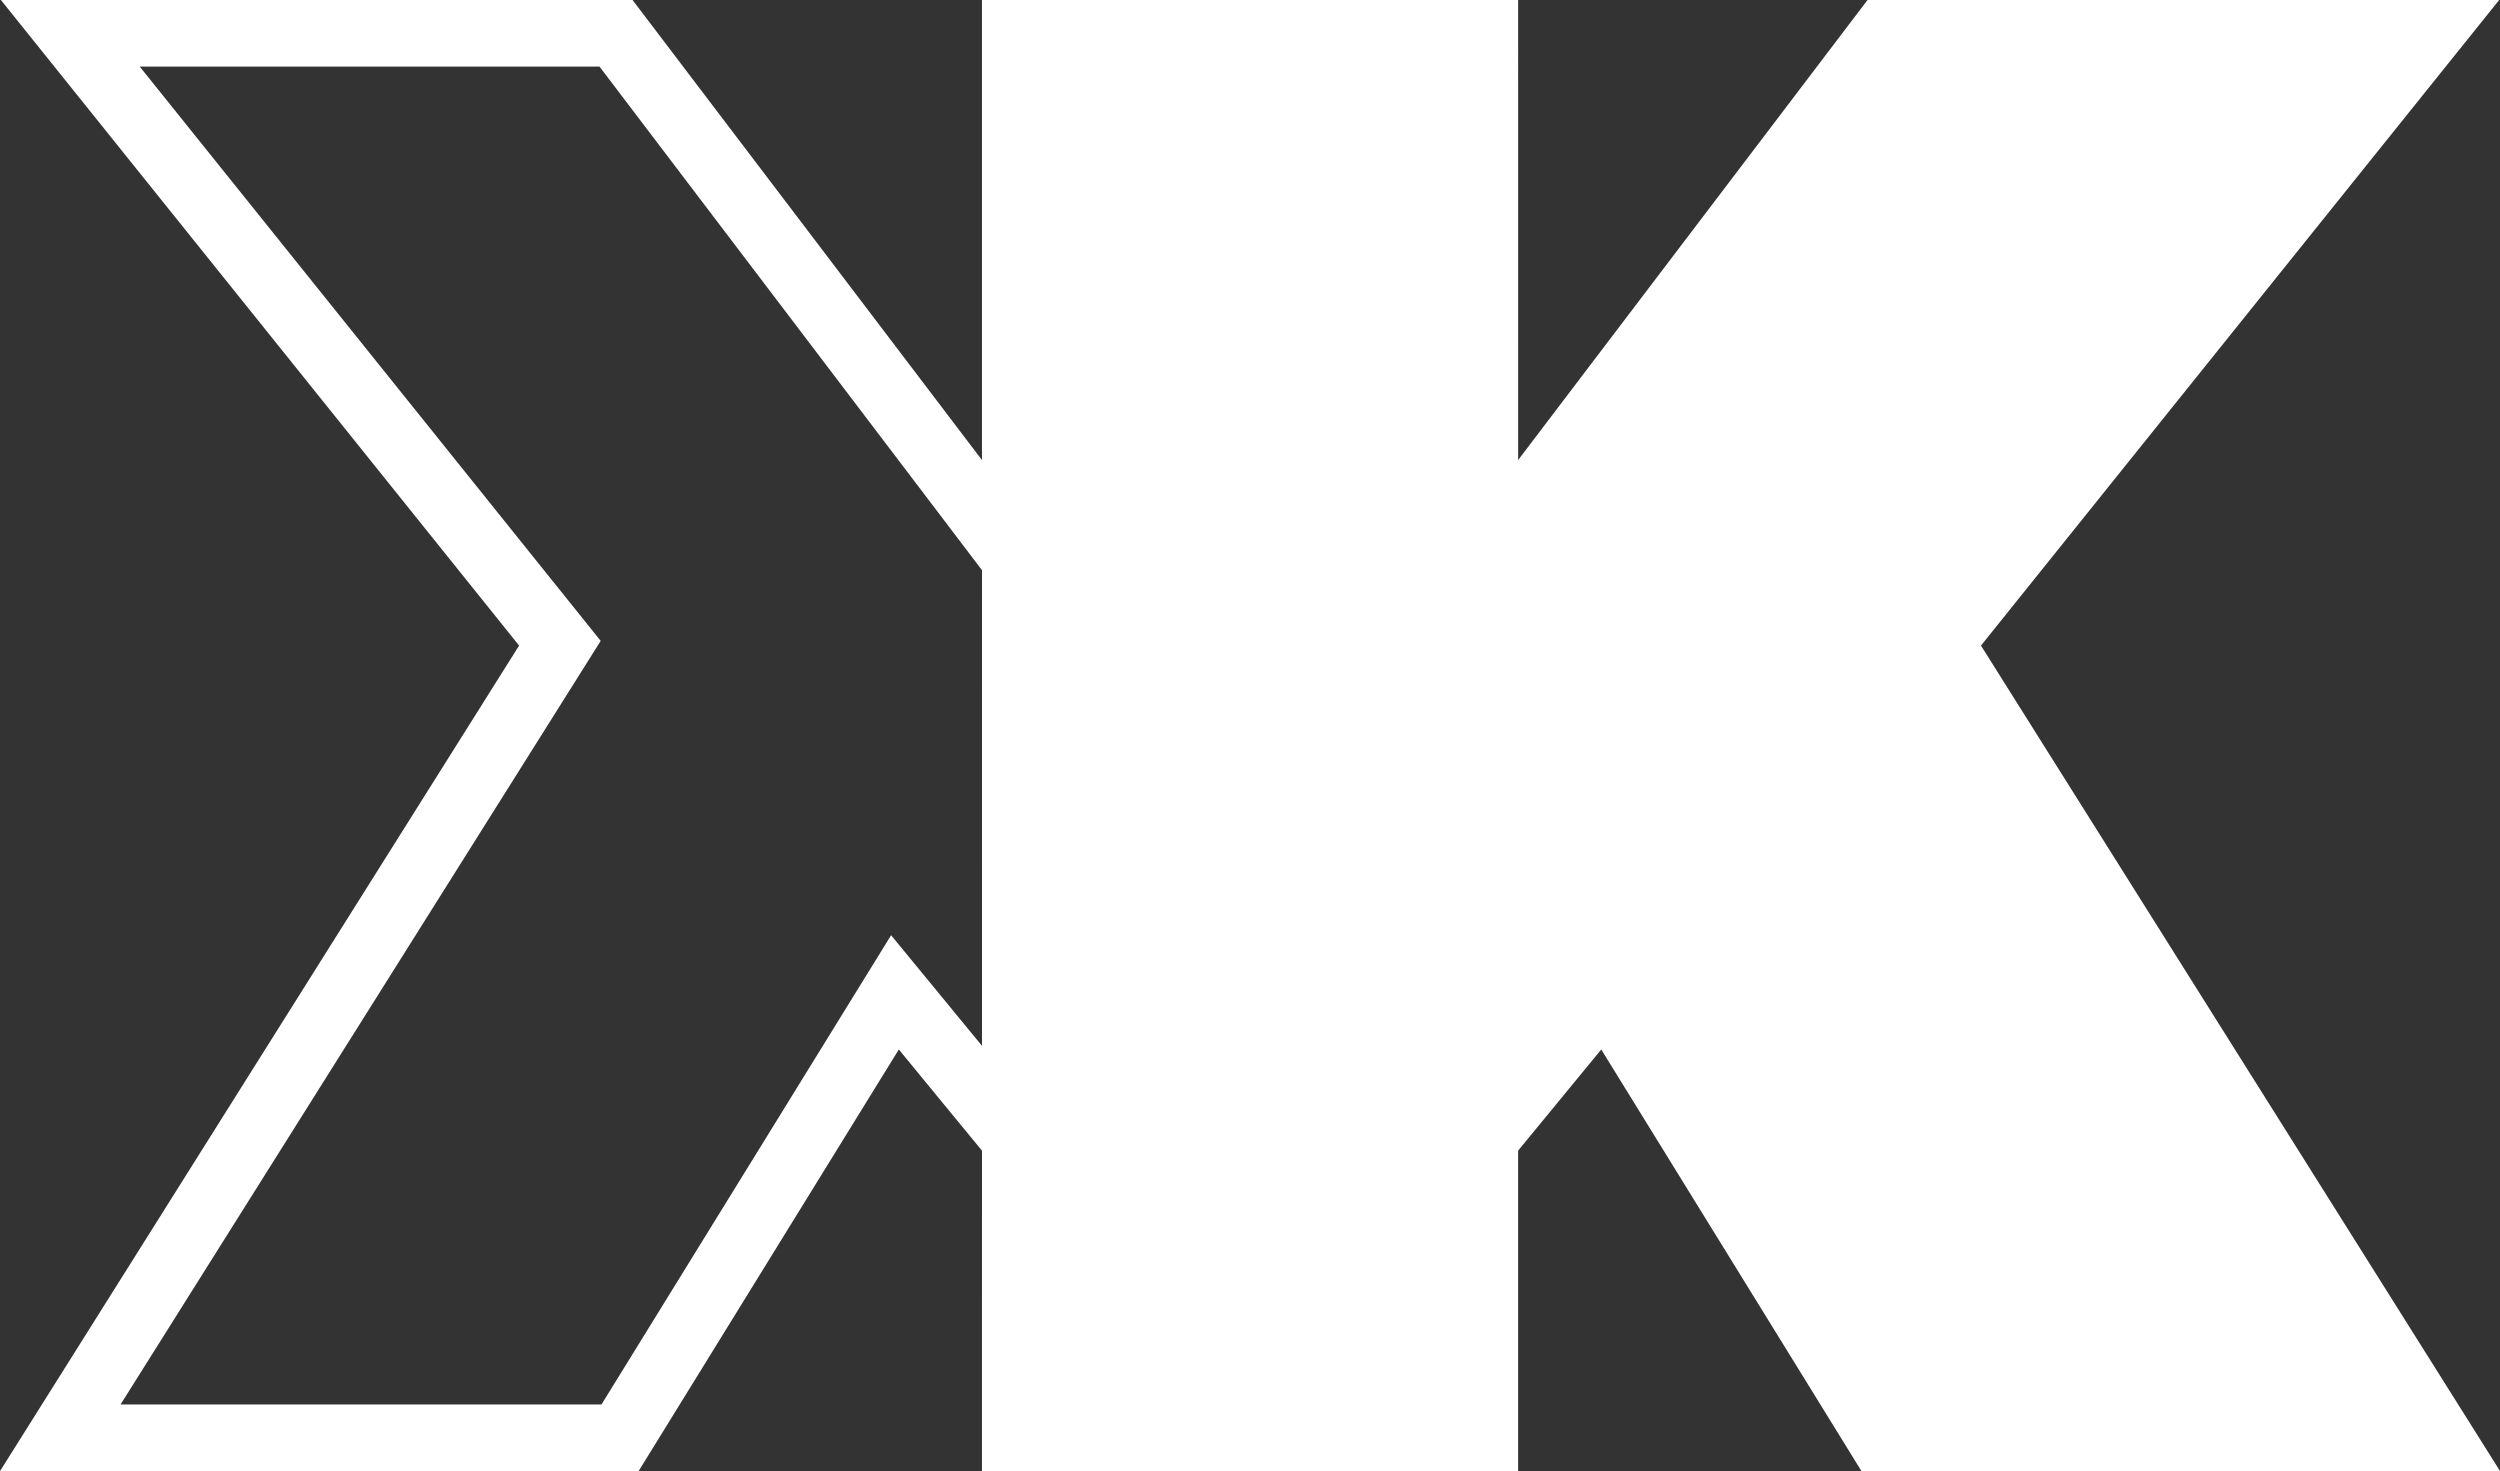 <?xml version="1.0" encoding="UTF-8" standalone="no"?>
<!-- Created with Inkscape (http://www.inkscape.org/) -->

<svg
   width="37.552mm"
   height="22.096mm"
   viewBox="0 0 37.552 22.096"
   version="1.1"
   id="svg1"
   xml:space="preserve"
   xmlns="http://www.w3.org/2000/svg"
   xmlns:svg="http://www.w3.org/2000/svg"><rect x="0" y="0" width="37.552" height="22.096" fill="#333333" stroke="none"/><defs
     id="defs1" /><g
     id="layer1"
     transform="translate(-216.268,-168.334)"><path
       d="m -238.571,189.93 h 7.052 v -4.49 l 1.808,-2.2 4.129,6.69 h 8.408 l -7.504,-11.934 7.354,-9.162 h -8.197 l -5.997,7.896 v -7.896 h -7.052 z"
       id="text2"
       style="font-size:30.137px;line-height:1;font-family:Gotham;-inkscape-font-specification:'Gotham, Normal';text-align:center;letter-spacing:0px;text-anchor:middle;fill:none;stroke:#ffffff;stroke-linecap:square;paint-order:markers stroke fill"
       transform="scale(-1,1)"
       aria-label="K" /><path
       d="m 231.518,189.93 h 7.052 v -4.49 l 1.808,-2.2 4.129,6.69 h 8.408 l -7.504,-11.934 7.354,-9.162 h -8.197 l -5.997,7.896 v -7.896 h -7.052 z"
       id="text3"
       style="font-size:30.137px;line-height:1;font-family:Gotham;-inkscape-font-specification:'Gotham, Normal';text-align:center;letter-spacing:0px;text-anchor:middle;fill:#ffffff;stroke:#ffffff;stroke-linecap:square;paint-order:stroke fill markers"
       aria-label="K" /></g></svg>
